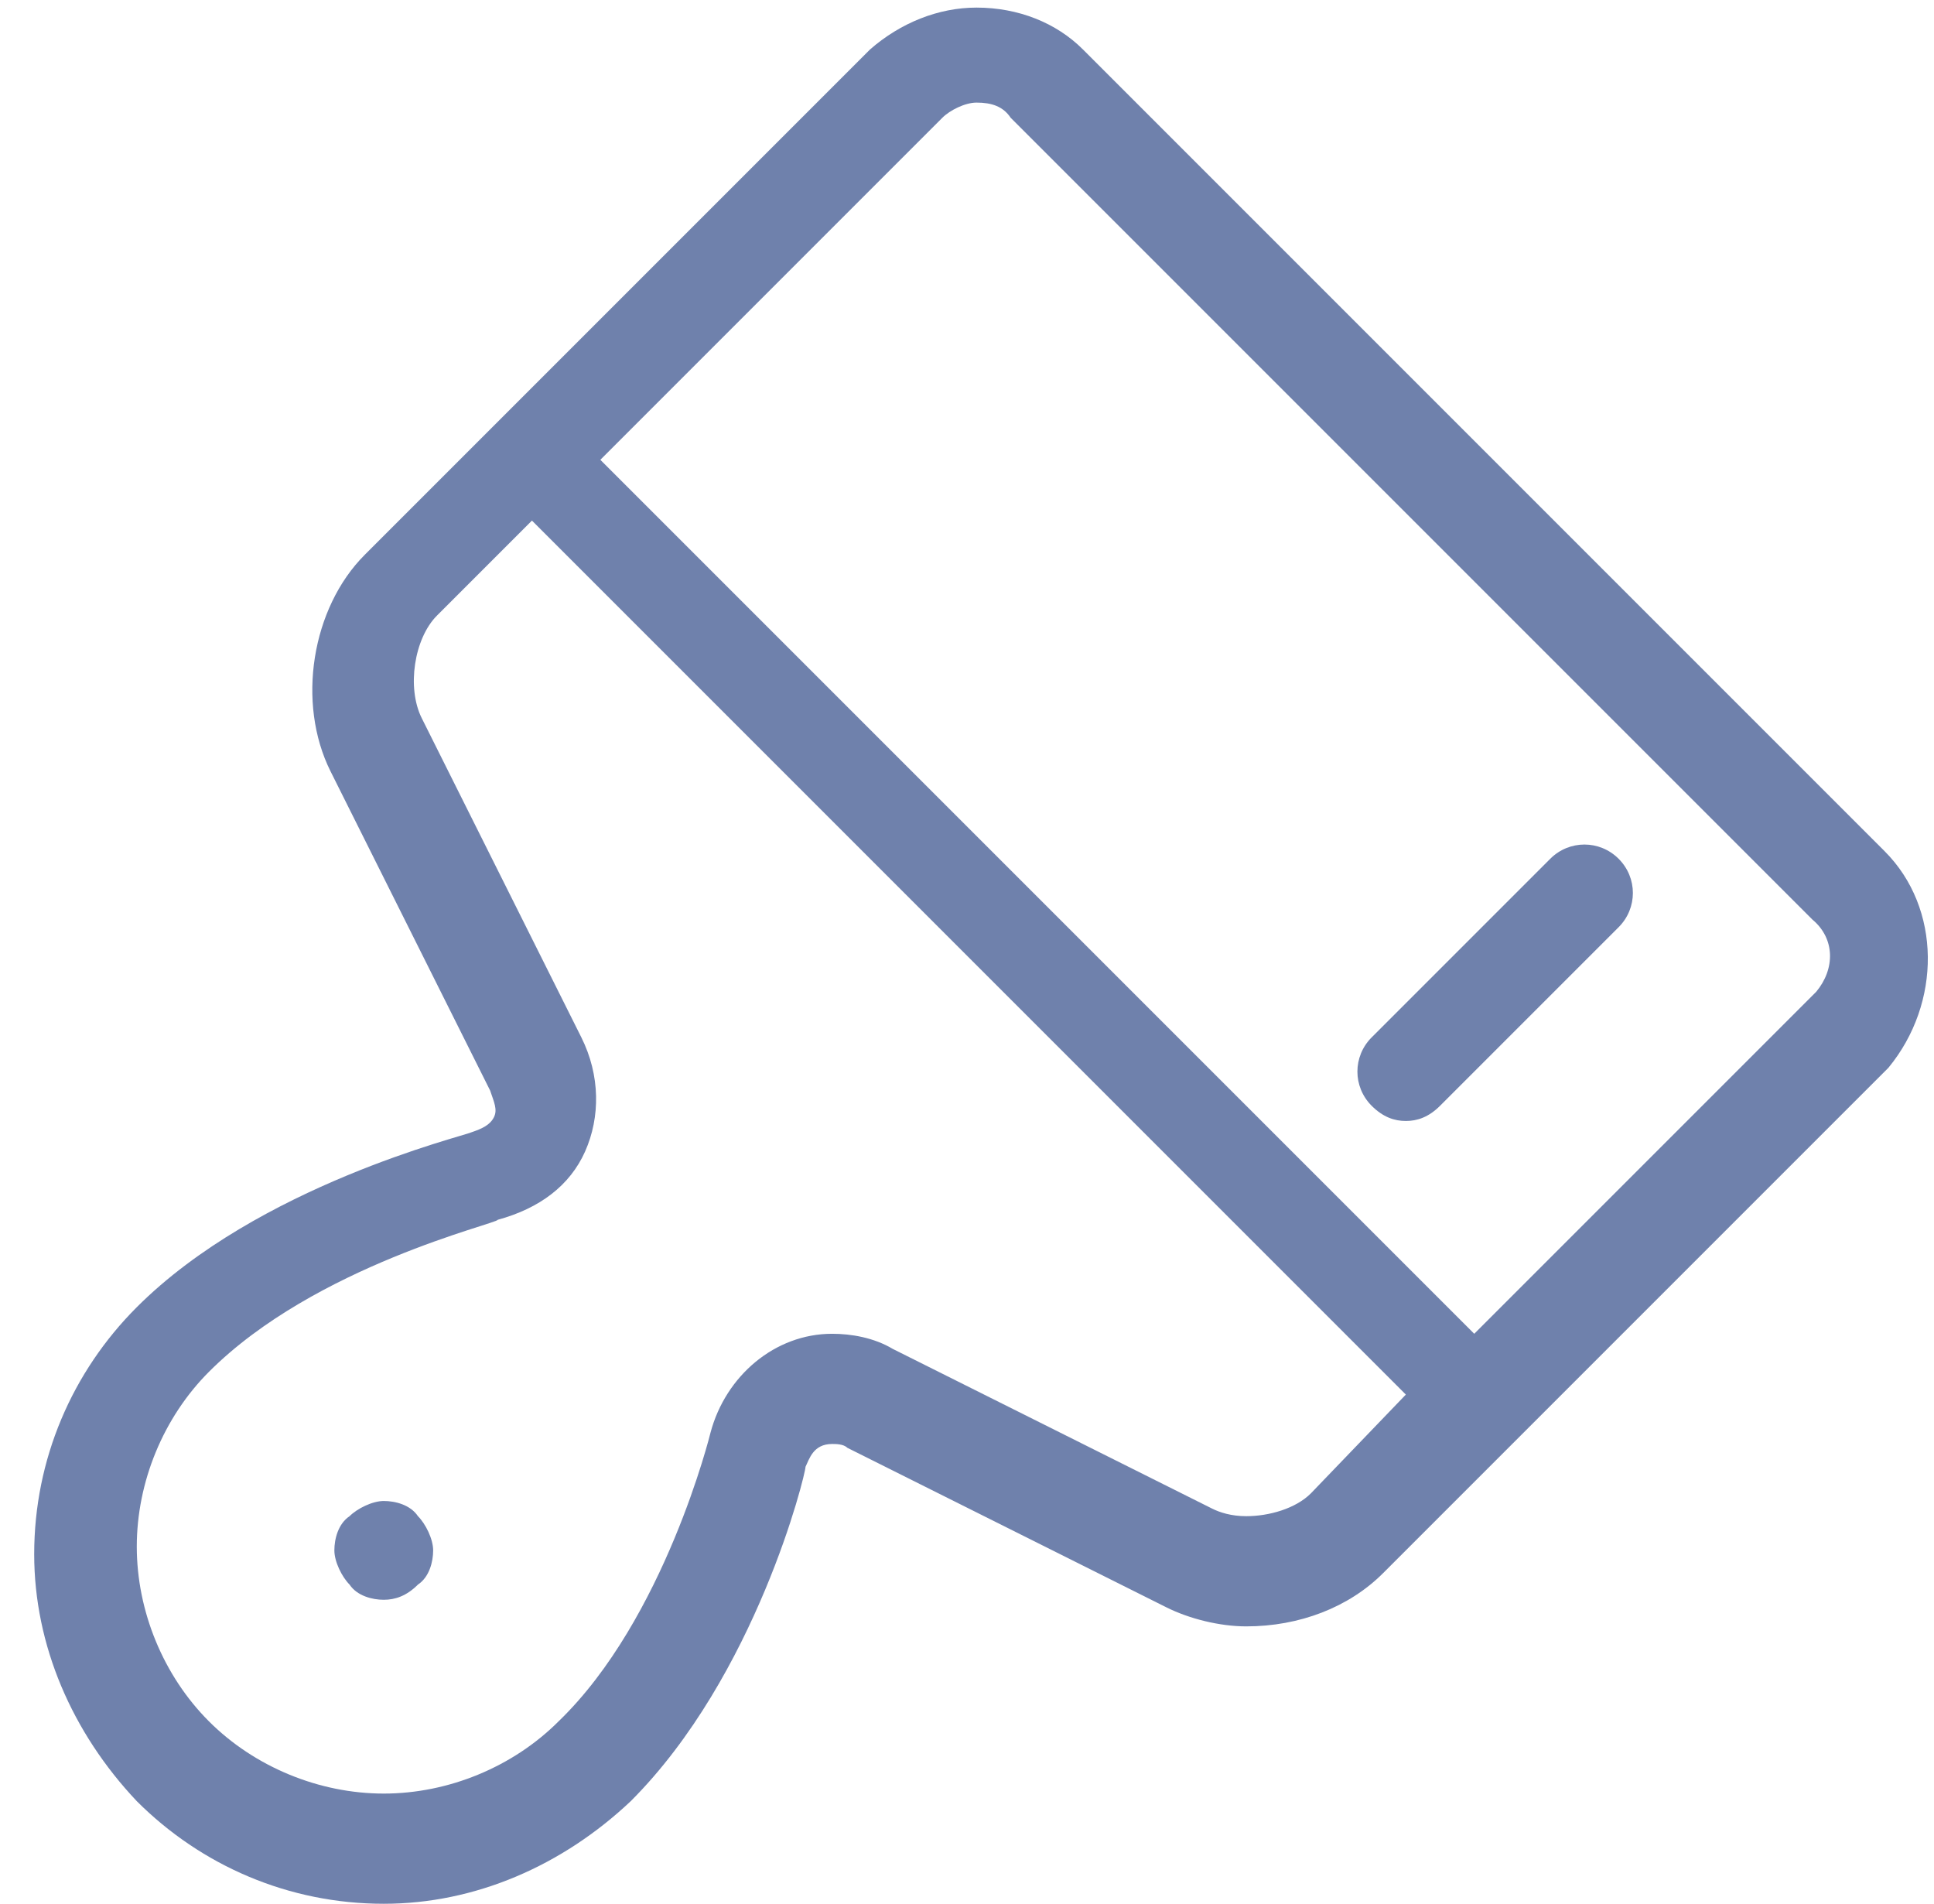 <?xml version="1.0" encoding="utf-8"?>
<!-- Generator: Adobe Illustrator 22.0.0, SVG Export Plug-In . SVG Version: 6.00 Build 0)  -->
<svg version="1.1" id="Layer_1" xmlns="http://www.w3.org/2000/svg" xmlns:xlink="http://www.w3.org/1999/xlink" x="0px" y="0px"
	 viewBox="0 0 50.9 50.1" style="enable-background:new 0 0 50.9 50.1;" xml:space="preserve">
<style type="text/css">
	.st0{fill:#6F81AC;}
</style>
<g>
	<g transform="translate(80 80)">
		<path class="st0" d="M-69.9-37.9c-0.3,0-0.7-0.1-0.9-0.4c-0.2-0.2-0.4-0.6-0.4-0.9c0-0.3,0.1-0.7,0.4-0.9c0.2-0.2,0.6-0.4,0.9-0.4
			c0.3,0,0.7,0.1,0.9,0.4c0.2,0.2,0.4,0.6,0.4,0.9c0,0.3-0.1,0.7-0.4,0.9C-69.3-38-69.6-37.9-69.9-37.9z"/>
		<path class="st0" d="M-30.4-57.6l-21.1-21.1c-0.7-0.7-1.7-1.1-2.8-1.1c-1,0-2,0.4-2.8,1.1l-13.3,13.3c-1.4,1.4-1.8,3.9-0.9,5.7
			l4.2,8.4c0.1,0.3,0.2,0.5,0.1,0.7c-0.1,0.2-0.3,0.3-0.6,0.4c-0.2,0.1-5.6,1.4-8.8,4.6c-1.7,1.7-2.7,4-2.7,6.5c0,2.4,1,4.7,2.7,6.5
			c1.7,1.7,4,2.7,6.5,2.7l0,0c2.4,0,4.7-1,6.5-2.7c3.3-3.3,4.6-8.6,4.6-8.8c0.1-0.2,0.2-0.6,0.7-0.6c0.1,0,0.3,0,0.4,0.1l8.4,4.2
			c0.6,0.3,1.4,0.5,2.1,0.5c1.4,0,2.7-0.5,3.6-1.4l13.3-13.3C-28.9-53.6-28.9-56.1-30.4-57.6L-30.4-57.6z M-45.5-40.7
			c-0.4,0.4-1.1,0.6-1.7,0.6c-0.4,0-0.7-0.1-0.9-0.2l-8.4-4.2c-0.5-0.3-1.1-0.4-1.6-0.4c-1.5,0-2.8,1.1-3.2,2.6c0,0-1.2,4.9-4,7.6
			c-1.2,1.2-2.9,1.9-4.6,1.9c-1.7,0-3.4-0.7-4.6-1.9c-1.2-1.2-1.9-2.9-1.9-4.6c0-1.7,0.7-3.4,1.9-4.6c2.8-2.8,7.6-3.9,7.6-4
			c1.1-0.3,1.9-0.9,2.3-1.8c0.4-0.9,0.4-2-0.1-3l-4.2-8.4c-0.4-0.8-0.2-2.1,0.4-2.7l2.5-2.5l23,23L-45.5-40.7z M-32.2-53.9l-9,9
			l-23-23l9-9c0.2-0.2,0.6-0.4,0.9-0.4c0.4,0,0.7,0.1,0.9,0.4l21.1,21.1C-31.7-55.3-31.7-54.5-32.2-53.9L-32.2-53.9z"/>
	</g>
	<line class="st0" x1="41.7" y1="23.6" x2="37" y2="28.3"/>
	<path class="st0" d="M37,29.5c-0.3,0-0.6-0.1-0.9-0.4c-0.5-0.5-0.5-1.3,0-1.8l4.7-4.7c0.5-0.5,1.3-0.5,1.8,0c0.5,0.5,0.5,1.3,0,1.8
		l-4.7,4.7C37.6,29.4,37.3,29.5,37,29.5z"/>
</g>
</svg>
